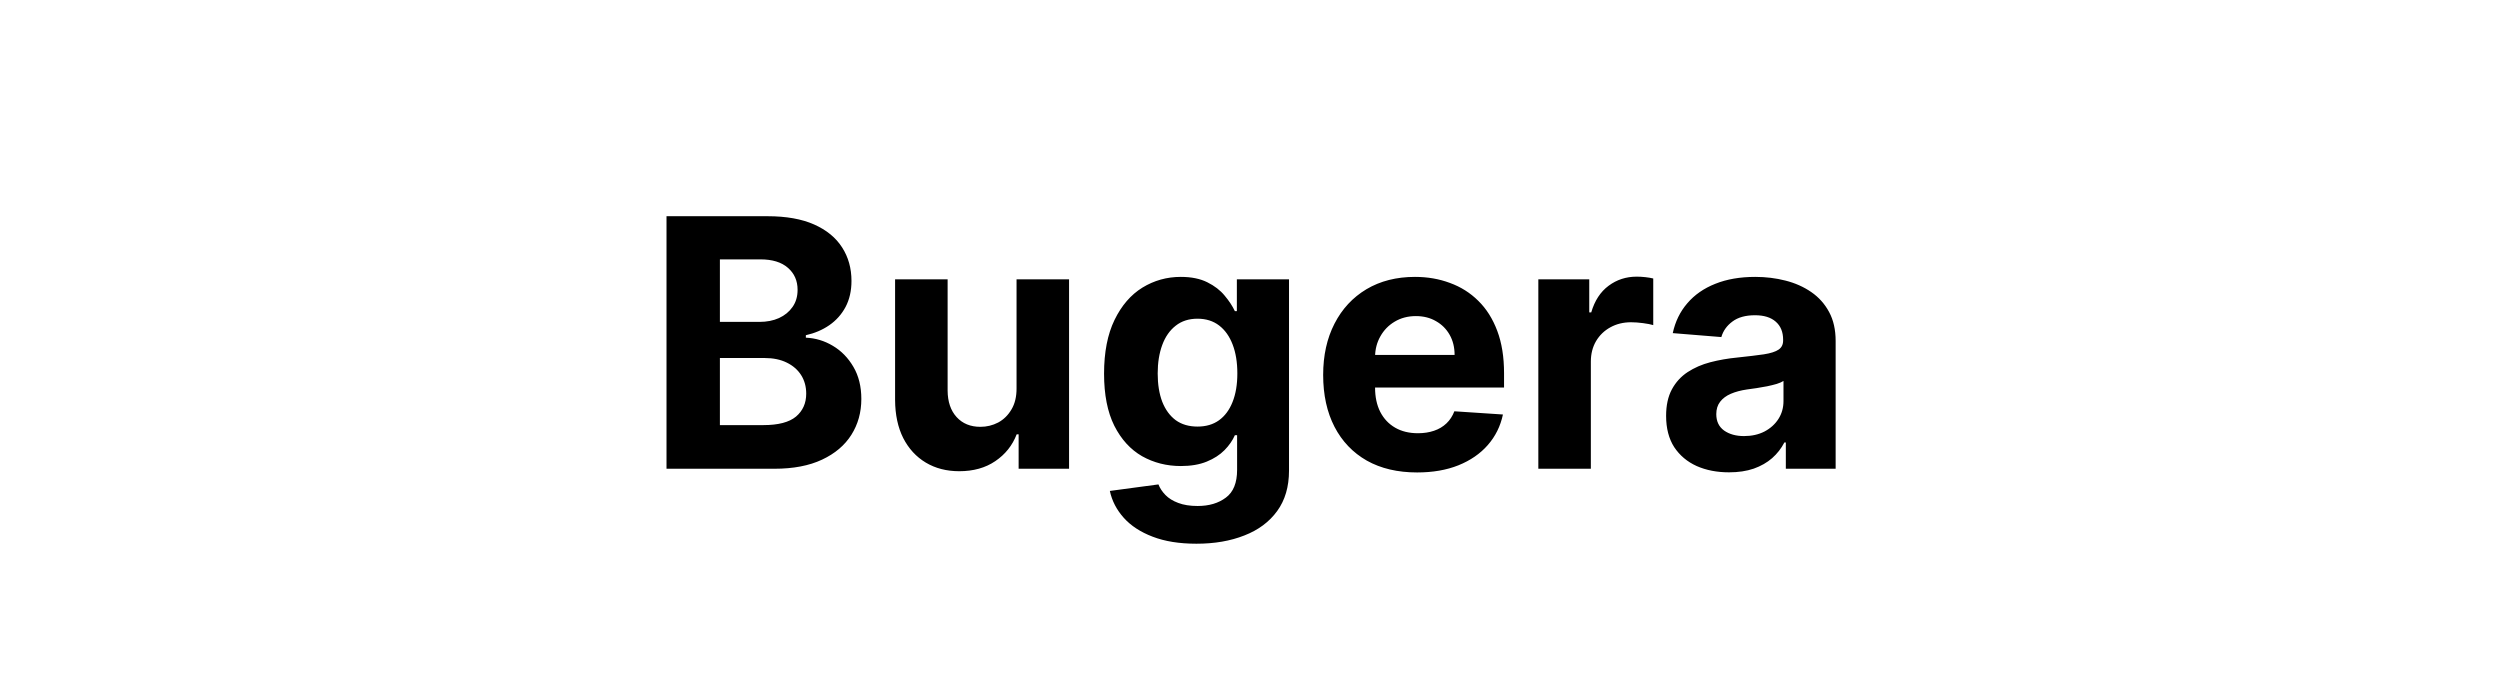 <svg width="144" height="40" viewBox="0 0 144 40" fill="none" xmlns="http://www.w3.org/2000/svg">
<path d="M38.391 27V12.454H44.215C45.285 12.454 46.178 12.613 46.893 12.93C47.608 13.248 48.145 13.688 48.505 14.251C48.865 14.81 49.045 15.454 49.045 16.183C49.045 16.751 48.931 17.251 48.704 17.682C48.476 18.108 48.164 18.458 47.766 18.733C47.373 19.003 46.923 19.195 46.417 19.308V19.45C46.971 19.474 47.489 19.63 47.972 19.919C48.46 20.208 48.855 20.613 49.158 21.134C49.461 21.65 49.613 22.265 49.613 22.98C49.613 23.752 49.421 24.441 49.038 25.047C48.659 25.648 48.098 26.124 47.354 26.474C46.611 26.825 45.695 27 44.606 27H38.391ZM41.466 24.486H43.974C44.831 24.486 45.456 24.322 45.849 23.996C46.242 23.664 46.438 23.224 46.438 22.675C46.438 22.272 46.341 21.917 46.147 21.609C45.953 21.302 45.676 21.06 45.316 20.885C44.961 20.71 44.537 20.622 44.045 20.622H41.466V24.486ZM41.466 18.541H43.746C44.168 18.541 44.542 18.468 44.868 18.321C45.2 18.169 45.46 17.956 45.65 17.682C45.844 17.407 45.941 17.078 45.941 16.695C45.941 16.169 45.754 15.745 45.38 15.423C45.011 15.101 44.485 14.94 43.803 14.94H41.466V18.541ZM58.553 22.355V16.091H61.578V27H58.673V25.018H58.56C58.314 25.658 57.904 26.171 57.331 26.56C56.763 26.948 56.069 27.142 55.25 27.142C54.521 27.142 53.879 26.976 53.325 26.645C52.772 26.313 52.338 25.842 52.026 25.232C51.718 24.621 51.562 23.889 51.557 23.037V16.091H54.583V22.497C54.587 23.141 54.76 23.65 55.101 24.024C55.442 24.398 55.899 24.585 56.472 24.585C56.836 24.585 57.177 24.502 57.495 24.337C57.812 24.166 58.067 23.915 58.261 23.584C58.46 23.252 58.557 22.843 58.553 22.355ZM68.913 31.318C67.933 31.318 67.093 31.183 66.392 30.913C65.696 30.648 65.142 30.286 64.73 29.827C64.318 29.367 64.05 28.851 63.927 28.278L66.726 27.902C66.811 28.12 66.946 28.323 67.13 28.513C67.315 28.702 67.559 28.854 67.862 28.967C68.17 29.086 68.544 29.145 68.984 29.145C69.642 29.145 70.184 28.984 70.611 28.662C71.041 28.345 71.257 27.812 71.257 27.064V25.068H71.129C70.996 25.371 70.798 25.658 70.532 25.928C70.267 26.197 69.926 26.418 69.51 26.588C69.093 26.759 68.596 26.844 68.018 26.844C67.199 26.844 66.453 26.654 65.781 26.276C65.114 25.892 64.581 25.307 64.183 24.521C63.79 23.731 63.594 22.732 63.594 21.524C63.594 20.288 63.795 19.256 64.197 18.428C64.6 17.599 65.135 16.979 65.802 16.567C66.475 16.155 67.211 15.949 68.011 15.949C68.622 15.949 69.133 16.053 69.545 16.261C69.957 16.465 70.289 16.721 70.54 17.028C70.795 17.331 70.992 17.63 71.129 17.923H71.243V16.091H74.247V27.107C74.247 28.035 74.02 28.811 73.565 29.436C73.111 30.061 72.481 30.53 71.676 30.842C70.876 31.16 69.955 31.318 68.913 31.318ZM68.977 24.571C69.465 24.571 69.877 24.45 70.213 24.209C70.554 23.963 70.814 23.612 70.994 23.158C71.179 22.698 71.271 22.149 71.271 21.51C71.271 20.871 71.181 20.317 71.001 19.848C70.821 19.375 70.561 19.008 70.22 18.747C69.879 18.487 69.465 18.357 68.977 18.357C68.48 18.357 68.061 18.491 67.72 18.761C67.379 19.026 67.121 19.396 66.946 19.869C66.771 20.343 66.683 20.89 66.683 21.51C66.683 22.14 66.771 22.684 66.946 23.143C67.126 23.598 67.384 23.951 67.72 24.202C68.061 24.448 68.48 24.571 68.977 24.571ZM81.626 27.213C80.504 27.213 79.538 26.986 78.728 26.531C77.924 26.072 77.303 25.423 76.868 24.585C76.432 23.742 76.214 22.746 76.214 21.595C76.214 20.473 76.432 19.488 76.868 18.641C77.303 17.793 77.916 17.133 78.707 16.659C79.503 16.186 80.435 15.949 81.505 15.949C82.225 15.949 82.895 16.065 83.515 16.297C84.14 16.524 84.685 16.867 85.149 17.327C85.618 17.786 85.982 18.364 86.243 19.06C86.503 19.751 86.633 20.561 86.633 21.489V22.32H77.422V20.445H83.785C83.785 20.009 83.691 19.623 83.501 19.287C83.312 18.951 83.049 18.688 82.713 18.499C82.382 18.305 81.996 18.207 81.555 18.207C81.096 18.207 80.689 18.314 80.334 18.527C79.983 18.735 79.709 19.017 79.51 19.372C79.311 19.723 79.209 20.113 79.204 20.544V22.327C79.204 22.866 79.304 23.333 79.503 23.726C79.706 24.119 79.993 24.422 80.362 24.635C80.731 24.848 81.169 24.954 81.676 24.954C82.012 24.954 82.32 24.907 82.599 24.812C82.879 24.718 83.118 24.576 83.317 24.386C83.515 24.197 83.667 23.965 83.771 23.69L86.569 23.875C86.427 24.547 86.136 25.134 85.696 25.636C85.26 26.134 84.697 26.522 84.005 26.801C83.319 27.076 82.526 27.213 81.626 27.213ZM88.608 27V16.091H91.541V17.994H91.655C91.853 17.317 92.187 16.806 92.656 16.46C93.125 16.11 93.665 15.935 94.275 15.935C94.427 15.935 94.59 15.944 94.765 15.963C94.941 15.982 95.094 16.008 95.227 16.041V18.726C95.085 18.683 94.889 18.645 94.638 18.612C94.387 18.579 94.157 18.562 93.949 18.562C93.504 18.562 93.106 18.66 92.755 18.854C92.41 19.043 92.135 19.308 91.932 19.649C91.733 19.99 91.633 20.383 91.633 20.828V27H88.608ZM99.59 27.206C98.894 27.206 98.273 27.085 97.729 26.844C97.184 26.598 96.754 26.235 96.436 25.757C96.124 25.274 95.968 24.673 95.968 23.953C95.968 23.347 96.079 22.838 96.301 22.426C96.524 22.014 96.827 21.683 97.21 21.432C97.594 21.181 98.029 20.991 98.517 20.864C99.01 20.736 99.526 20.646 100.066 20.594C100.7 20.527 101.211 20.466 101.6 20.409C101.988 20.348 102.27 20.258 102.445 20.139C102.62 20.021 102.708 19.846 102.708 19.614V19.571C102.708 19.121 102.566 18.773 102.281 18.527C102.002 18.281 101.604 18.158 101.088 18.158C100.544 18.158 100.11 18.278 99.788 18.52C99.467 18.757 99.254 19.055 99.149 19.415L96.351 19.188C96.493 18.525 96.772 17.952 97.189 17.469C97.606 16.981 98.143 16.607 98.801 16.347C99.464 16.081 100.231 15.949 101.102 15.949C101.709 15.949 102.289 16.02 102.843 16.162C103.401 16.304 103.896 16.524 104.327 16.822C104.762 17.121 105.106 17.504 105.357 17.973C105.608 18.437 105.733 18.993 105.733 19.642V27H102.864V25.487H102.779C102.603 25.828 102.369 26.129 102.075 26.389C101.782 26.645 101.429 26.846 101.017 26.993C100.605 27.135 100.129 27.206 99.59 27.206ZM100.456 25.118C100.901 25.118 101.294 25.03 101.635 24.855C101.976 24.675 102.244 24.434 102.438 24.131C102.632 23.828 102.729 23.484 102.729 23.101V21.943C102.634 22.005 102.504 22.062 102.338 22.114C102.177 22.161 101.995 22.206 101.791 22.249C101.588 22.287 101.384 22.322 101.181 22.355C100.977 22.384 100.792 22.41 100.627 22.433C100.271 22.485 99.961 22.568 99.696 22.682C99.431 22.796 99.225 22.949 99.078 23.143C98.931 23.333 98.858 23.57 98.858 23.854C98.858 24.266 99.007 24.581 99.306 24.798C99.609 25.011 99.992 25.118 100.456 25.118Z" fill="black"/>
</svg>
